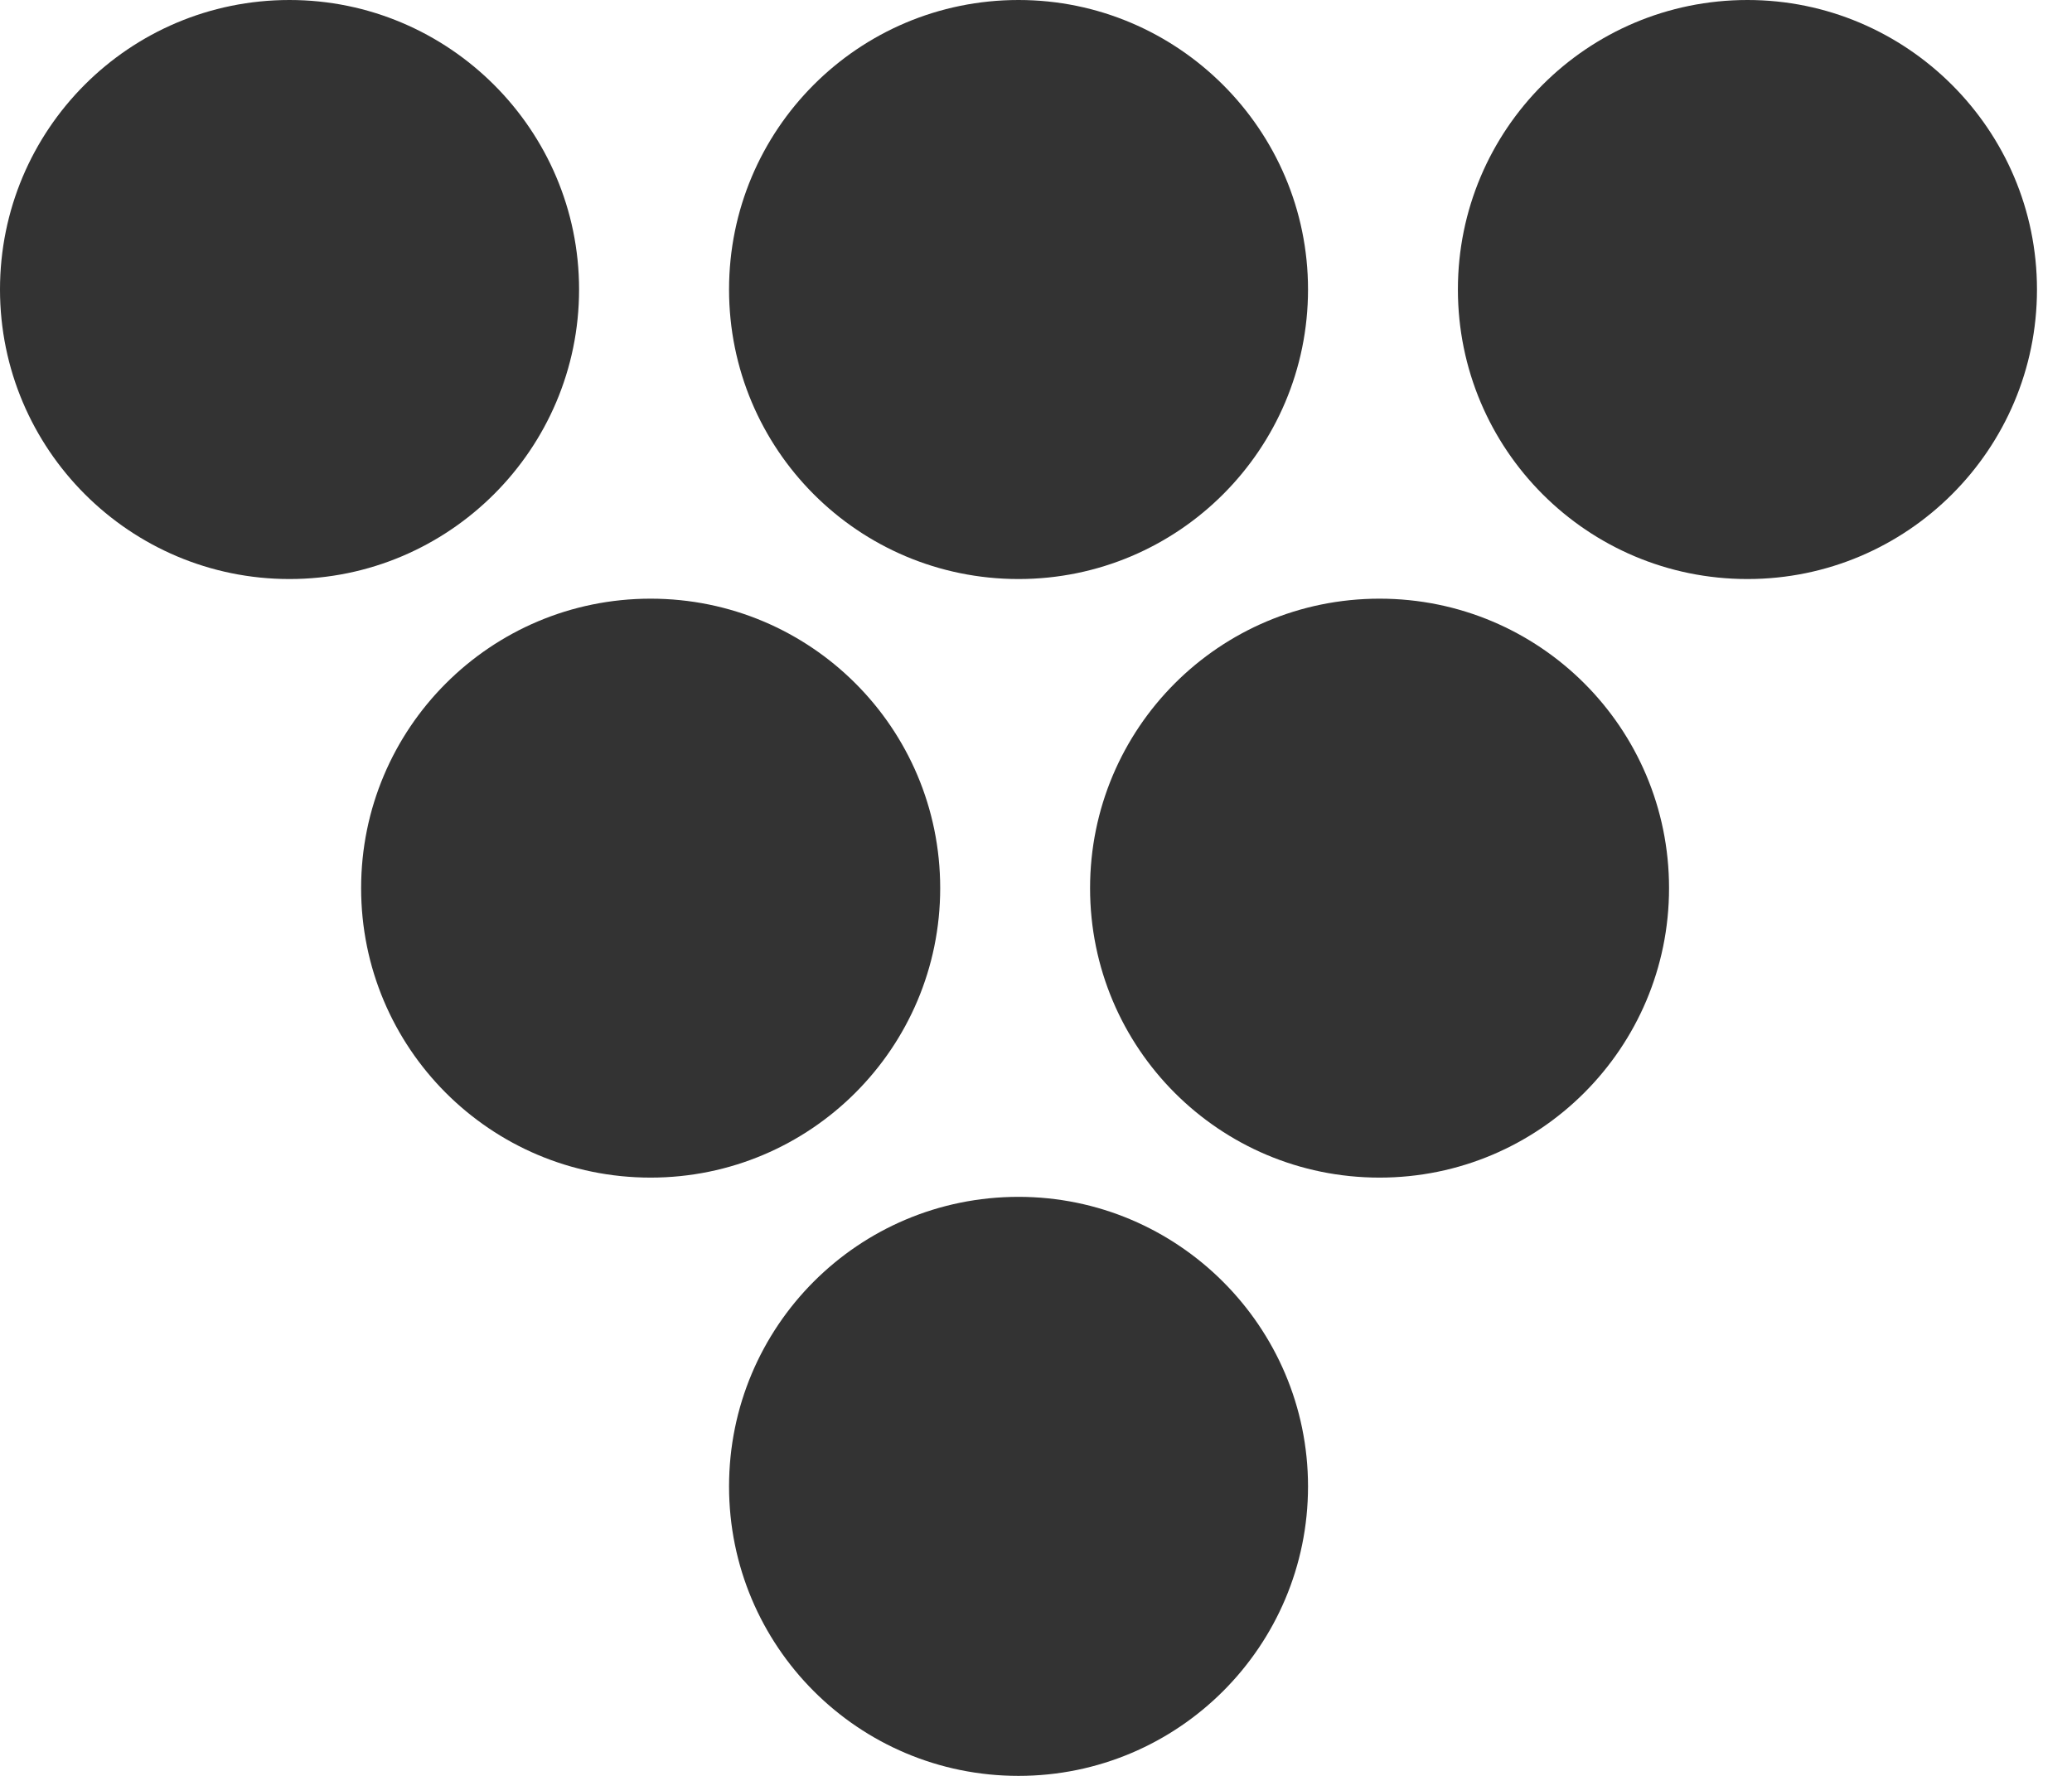 <svg width="21" height="18" viewBox="0 0 21 18" fill="none" xmlns="http://www.w3.org/2000/svg">
<path d="M20.645 2.934C20.645 4.554 19.33 5.869 17.711 5.869C16.086 5.869 14.776 4.554 14.776 2.934C14.776 1.315 16.086 0 17.711 0C19.325 0 20.645 1.315 20.645 2.934Z" fill="#333333"/>
<path d="M13.257 2.934C13.257 4.554 11.943 5.869 10.323 5.869C8.698 5.869 7.389 4.554 7.389 2.934C7.389 1.315 8.698 0 10.323 0C11.937 0 13.257 1.315 13.257 2.934Z" fill="#333333"/>
<path d="M5.869 2.934C5.869 4.554 4.549 5.869 2.934 5.869C1.315 5.869 0 4.554 0 2.934C0 1.315 1.309 0 2.934 0C4.549 0 5.869 1.315 5.869 2.934Z" fill="#333333"/>
<path d="M13.257 15.066C13.257 16.685 11.943 18 10.323 18C8.698 18 7.389 16.685 7.389 15.066C7.389 13.446 8.698 12.131 10.323 12.131C11.937 12.131 13.257 13.446 13.257 15.066Z" fill="#333333"/>
<path d="M16.916 9.002C16.916 10.622 15.602 11.936 13.982 11.936C12.357 11.936 11.048 10.622 11.048 9.002C11.048 7.383 12.357 6.068 13.982 6.068C15.602 6.068 16.916 7.377 16.916 9.002Z" fill="#333333"/>
<path d="M9.529 9.002C9.529 10.622 8.214 11.936 6.594 11.936C4.97 11.936 3.66 10.622 3.66 9.002C3.66 7.383 4.97 6.068 6.594 6.068C8.214 6.068 9.529 7.377 9.529 9.002Z" fill="#333333"/>
</svg>
